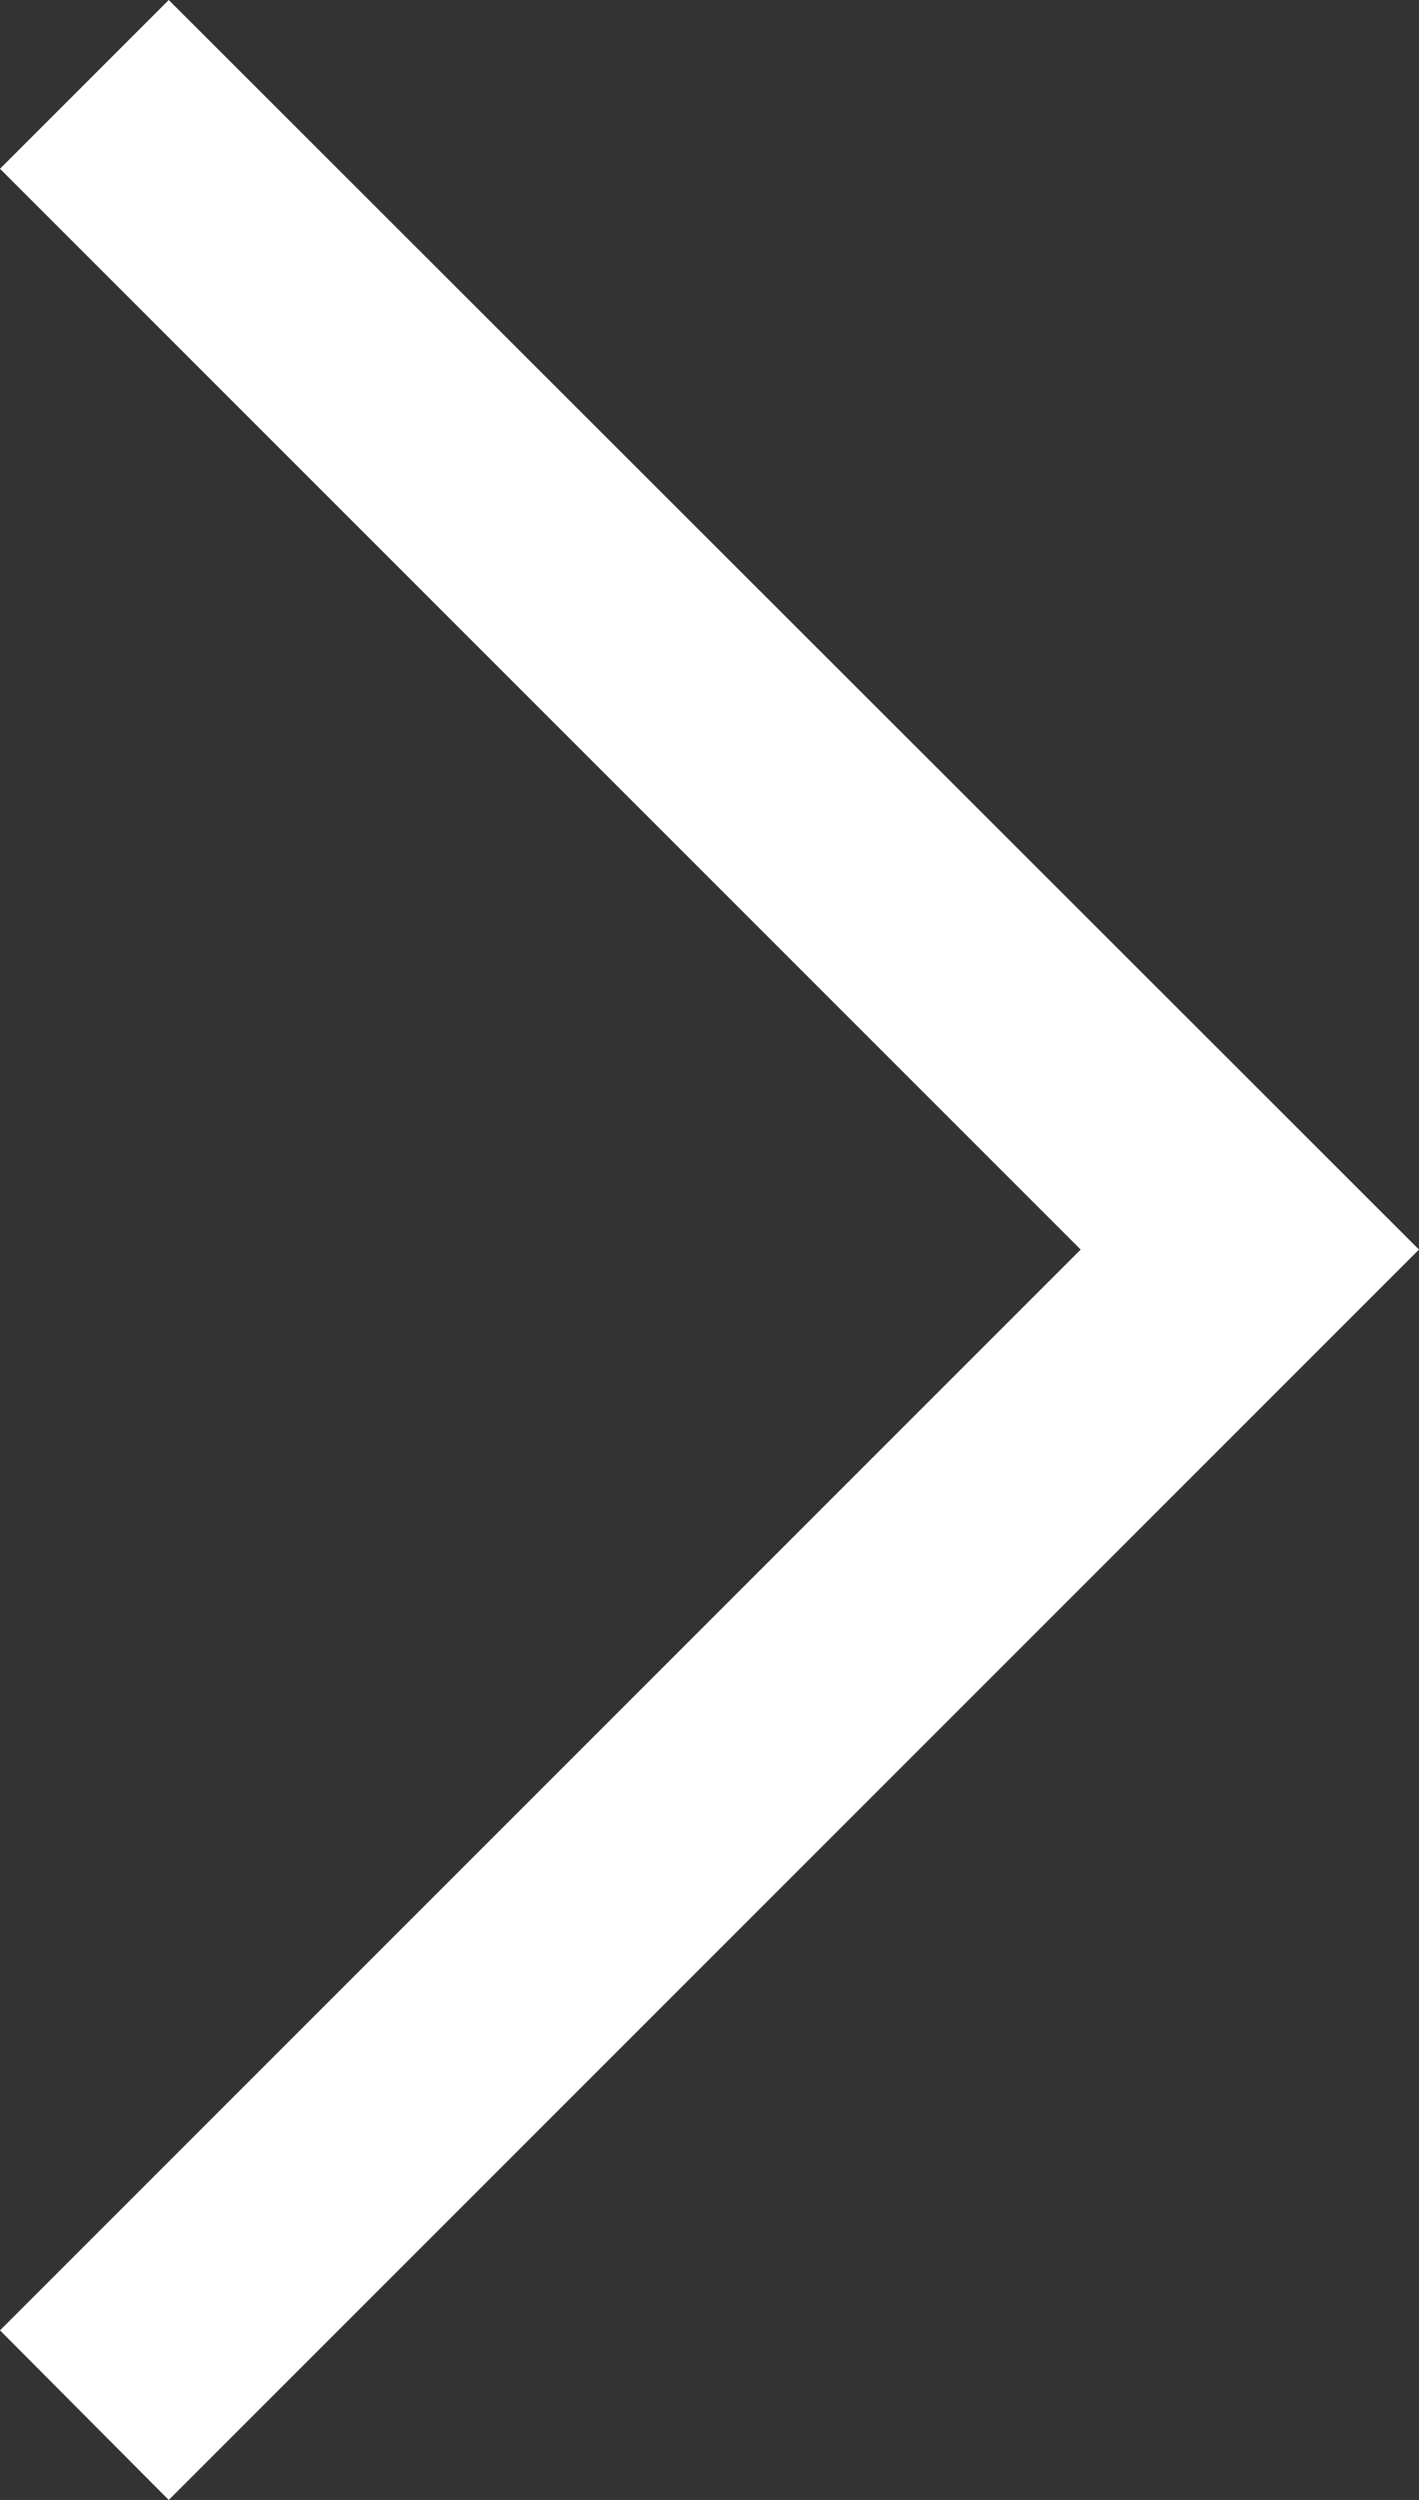<svg xmlns="http://www.w3.org/2000/svg" viewBox="0 0 17.07 30.07"><rect x="0" y="0" width="17.07" height="30.07" fill="#333333" stroke="none"/><polygon points="2.03 30.07 17.07 15.03 2.03 0 0 2.03 13 15.03 0 28.03 2.03 30.07" fill="#fff"/></svg>